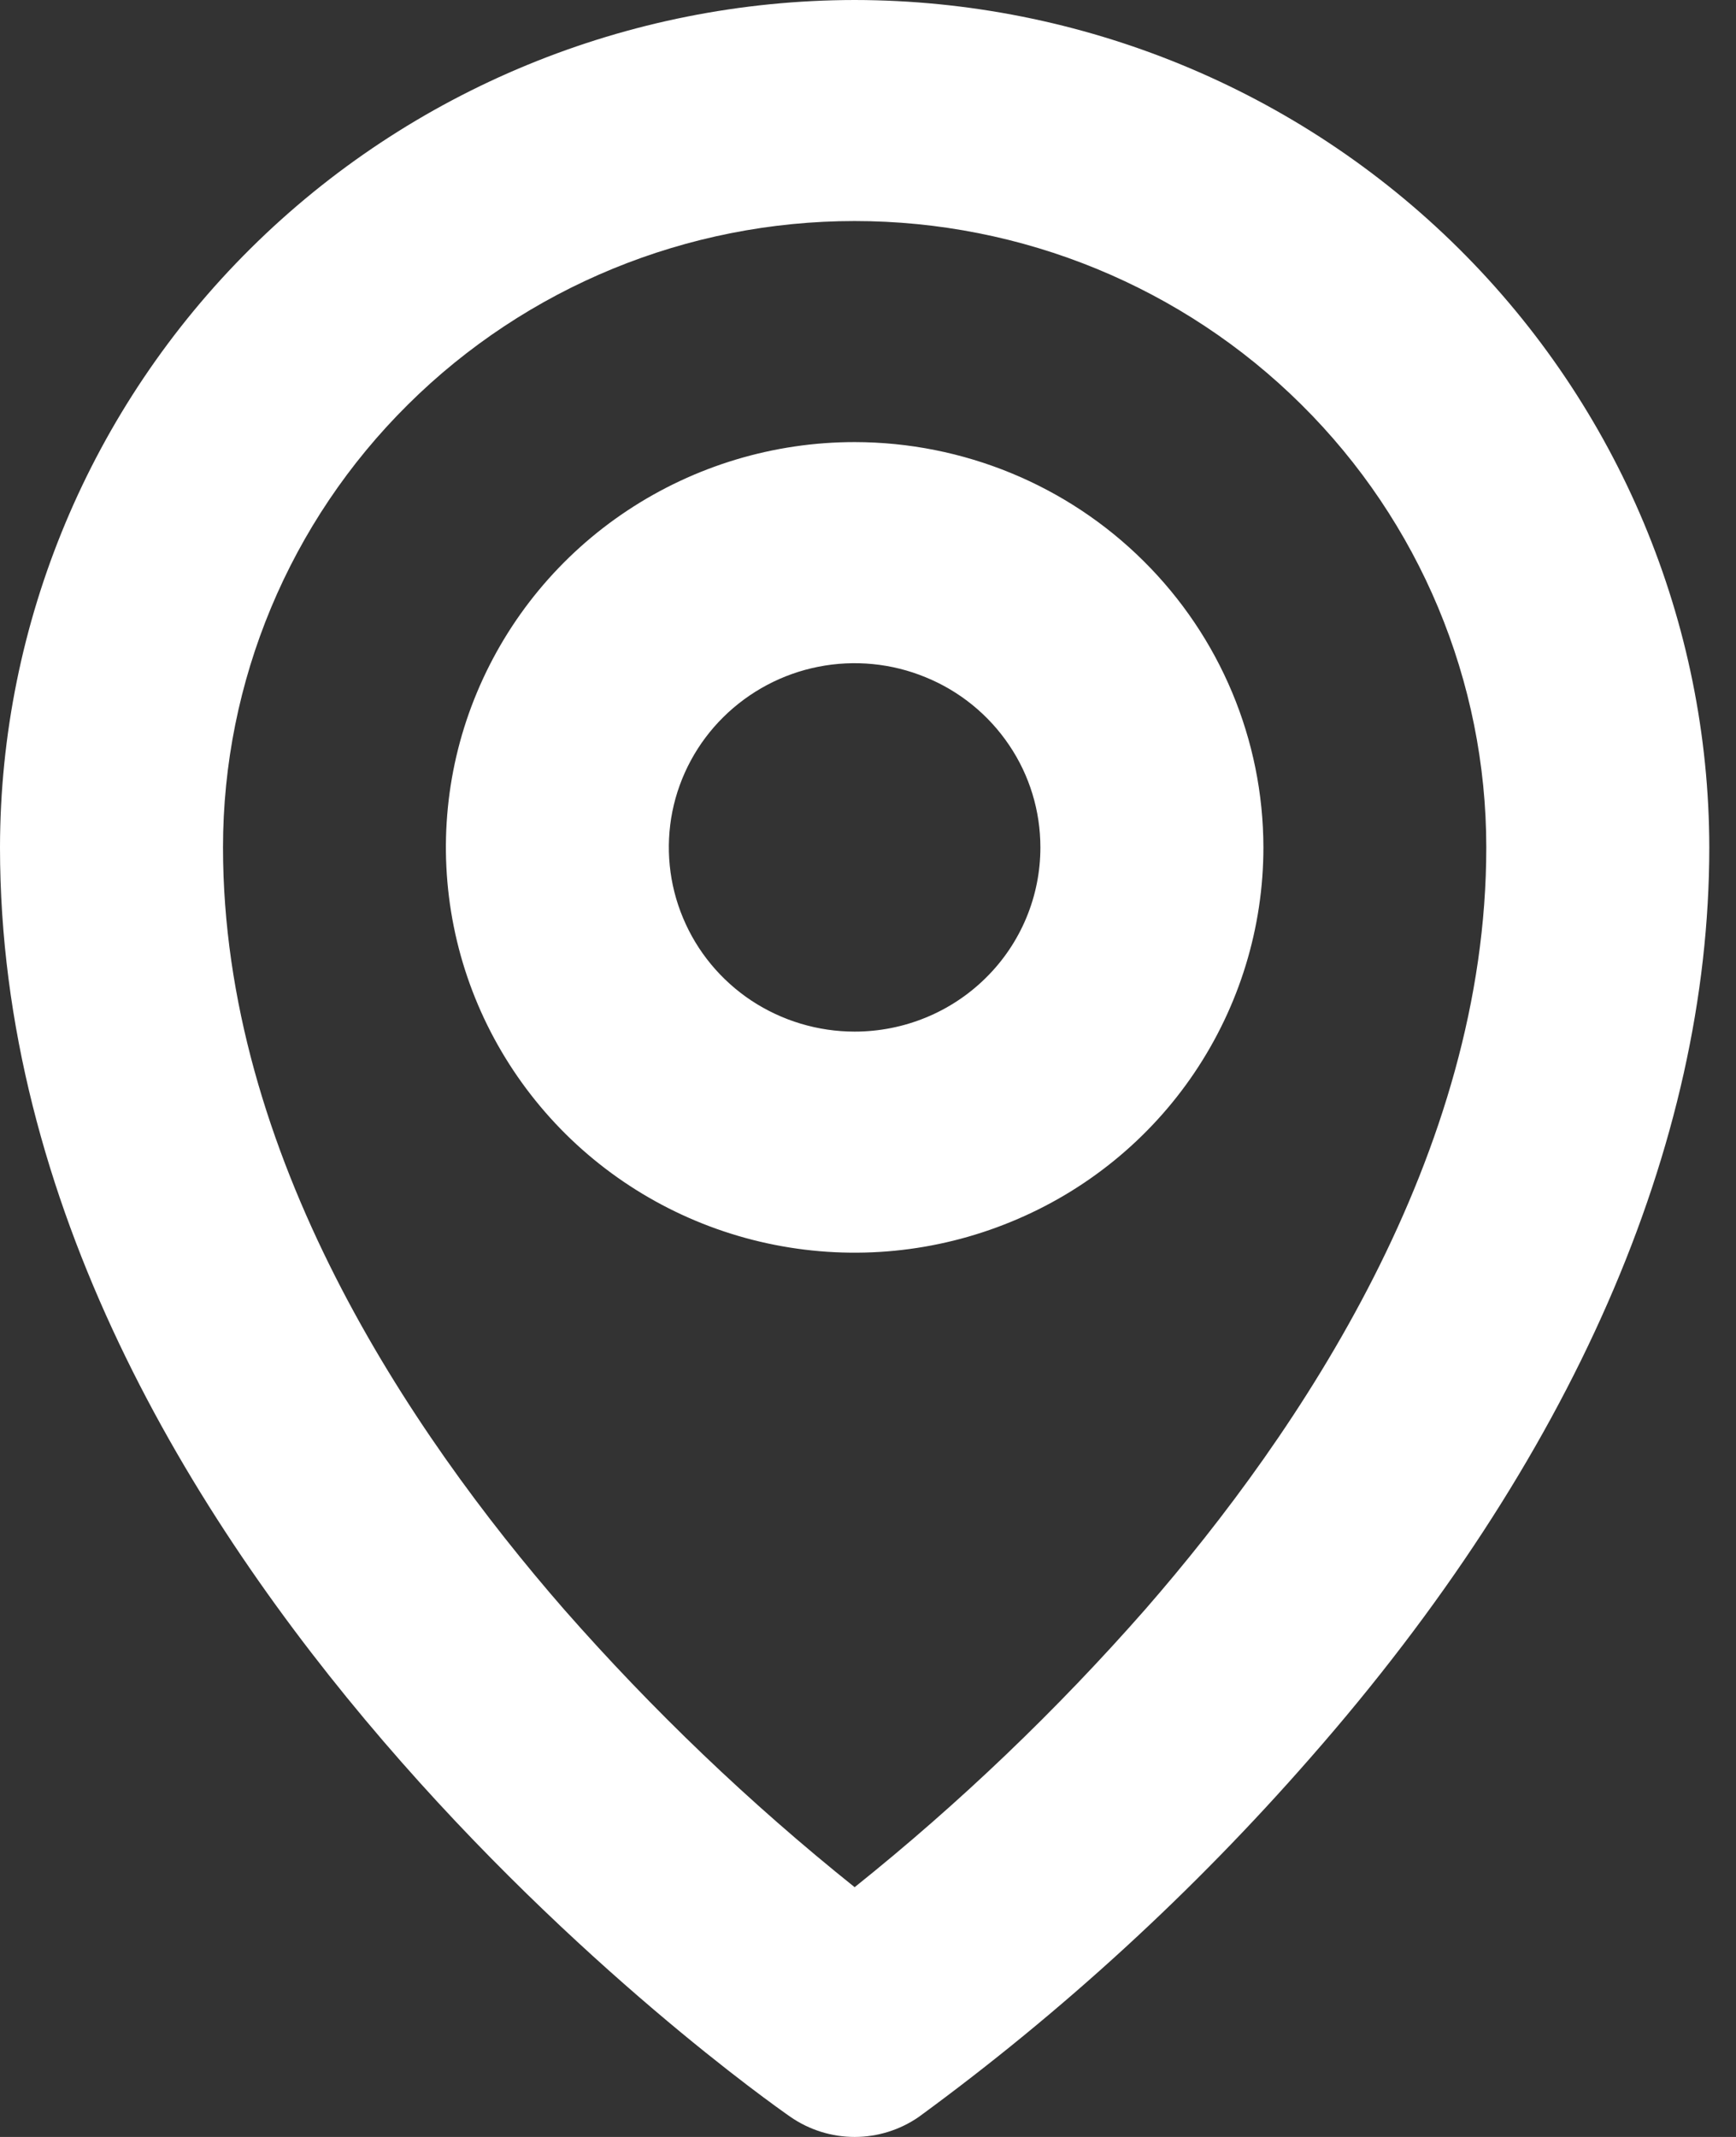 <svg xmlns="http://www.w3.org/2000/svg" width="13" height="16" viewBox="0 0 13 16" fill="none">
    <rect x="0" y="0" width="13" height="16" fill="#333333" stroke="none"/>
    <path d="M6.4 3.31C5.795 3.31 5.203 3.488 4.699 3.822C4.196 4.155 3.804 4.629 3.572 5.184C3.34 5.738 3.28 6.348 3.398 6.937C3.516 7.526 3.808 8.066 4.236 8.491C4.664 8.915 5.209 9.204 5.803 9.321C6.397 9.438 7.012 9.378 7.571 9.148C8.131 8.919 8.609 8.53 8.945 8.031C9.281 7.532 9.461 6.945 9.461 6.345C9.46 5.54 9.137 4.769 8.563 4.2C7.99 3.631 7.212 3.311 6.4 3.31ZM6.4 7.724C6.125 7.724 5.856 7.643 5.627 7.492C5.398 7.34 5.22 7.125 5.115 6.873C5.009 6.621 4.982 6.343 5.035 6.076C5.089 5.808 5.222 5.562 5.416 5.37C5.611 5.177 5.859 5.045 6.129 4.992C6.398 4.939 6.678 4.966 6.932 5.071C7.187 5.175 7.404 5.352 7.557 5.579C7.71 5.805 7.791 6.072 7.791 6.345C7.791 6.711 7.645 7.062 7.384 7.32C7.123 7.579 6.769 7.724 6.4 7.724ZM6.4 0C4.703 0.002 3.076 0.671 1.877 1.86C0.677 3.05 0.002 4.663 0 6.345C0 11.68 5.679 15.683 5.921 15.851C6.062 15.948 6.229 16 6.4 16C6.571 16 6.738 15.948 6.879 15.851C7.954 15.065 8.938 14.162 9.813 13.161C11.767 10.936 12.8 8.577 12.8 6.345C12.798 4.663 12.123 3.05 10.923 1.86C9.724 0.671 8.097 0.002 6.4 0ZM8.577 12.049C7.914 12.804 7.186 13.501 6.4 14.13C5.614 13.501 4.886 12.804 4.223 12.049C3.061 10.715 1.67 8.642 1.67 6.345C1.67 5.101 2.168 3.908 3.055 3.029C3.942 2.149 5.145 1.655 6.4 1.655C7.655 1.655 8.858 2.149 9.745 3.029C10.632 3.908 11.13 5.101 11.13 6.345C11.13 8.642 9.739 10.715 8.577 12.049Z"
          fill="#ffffff" style="fill:#ffffff;fill-opacity:1;"/>
</svg>
